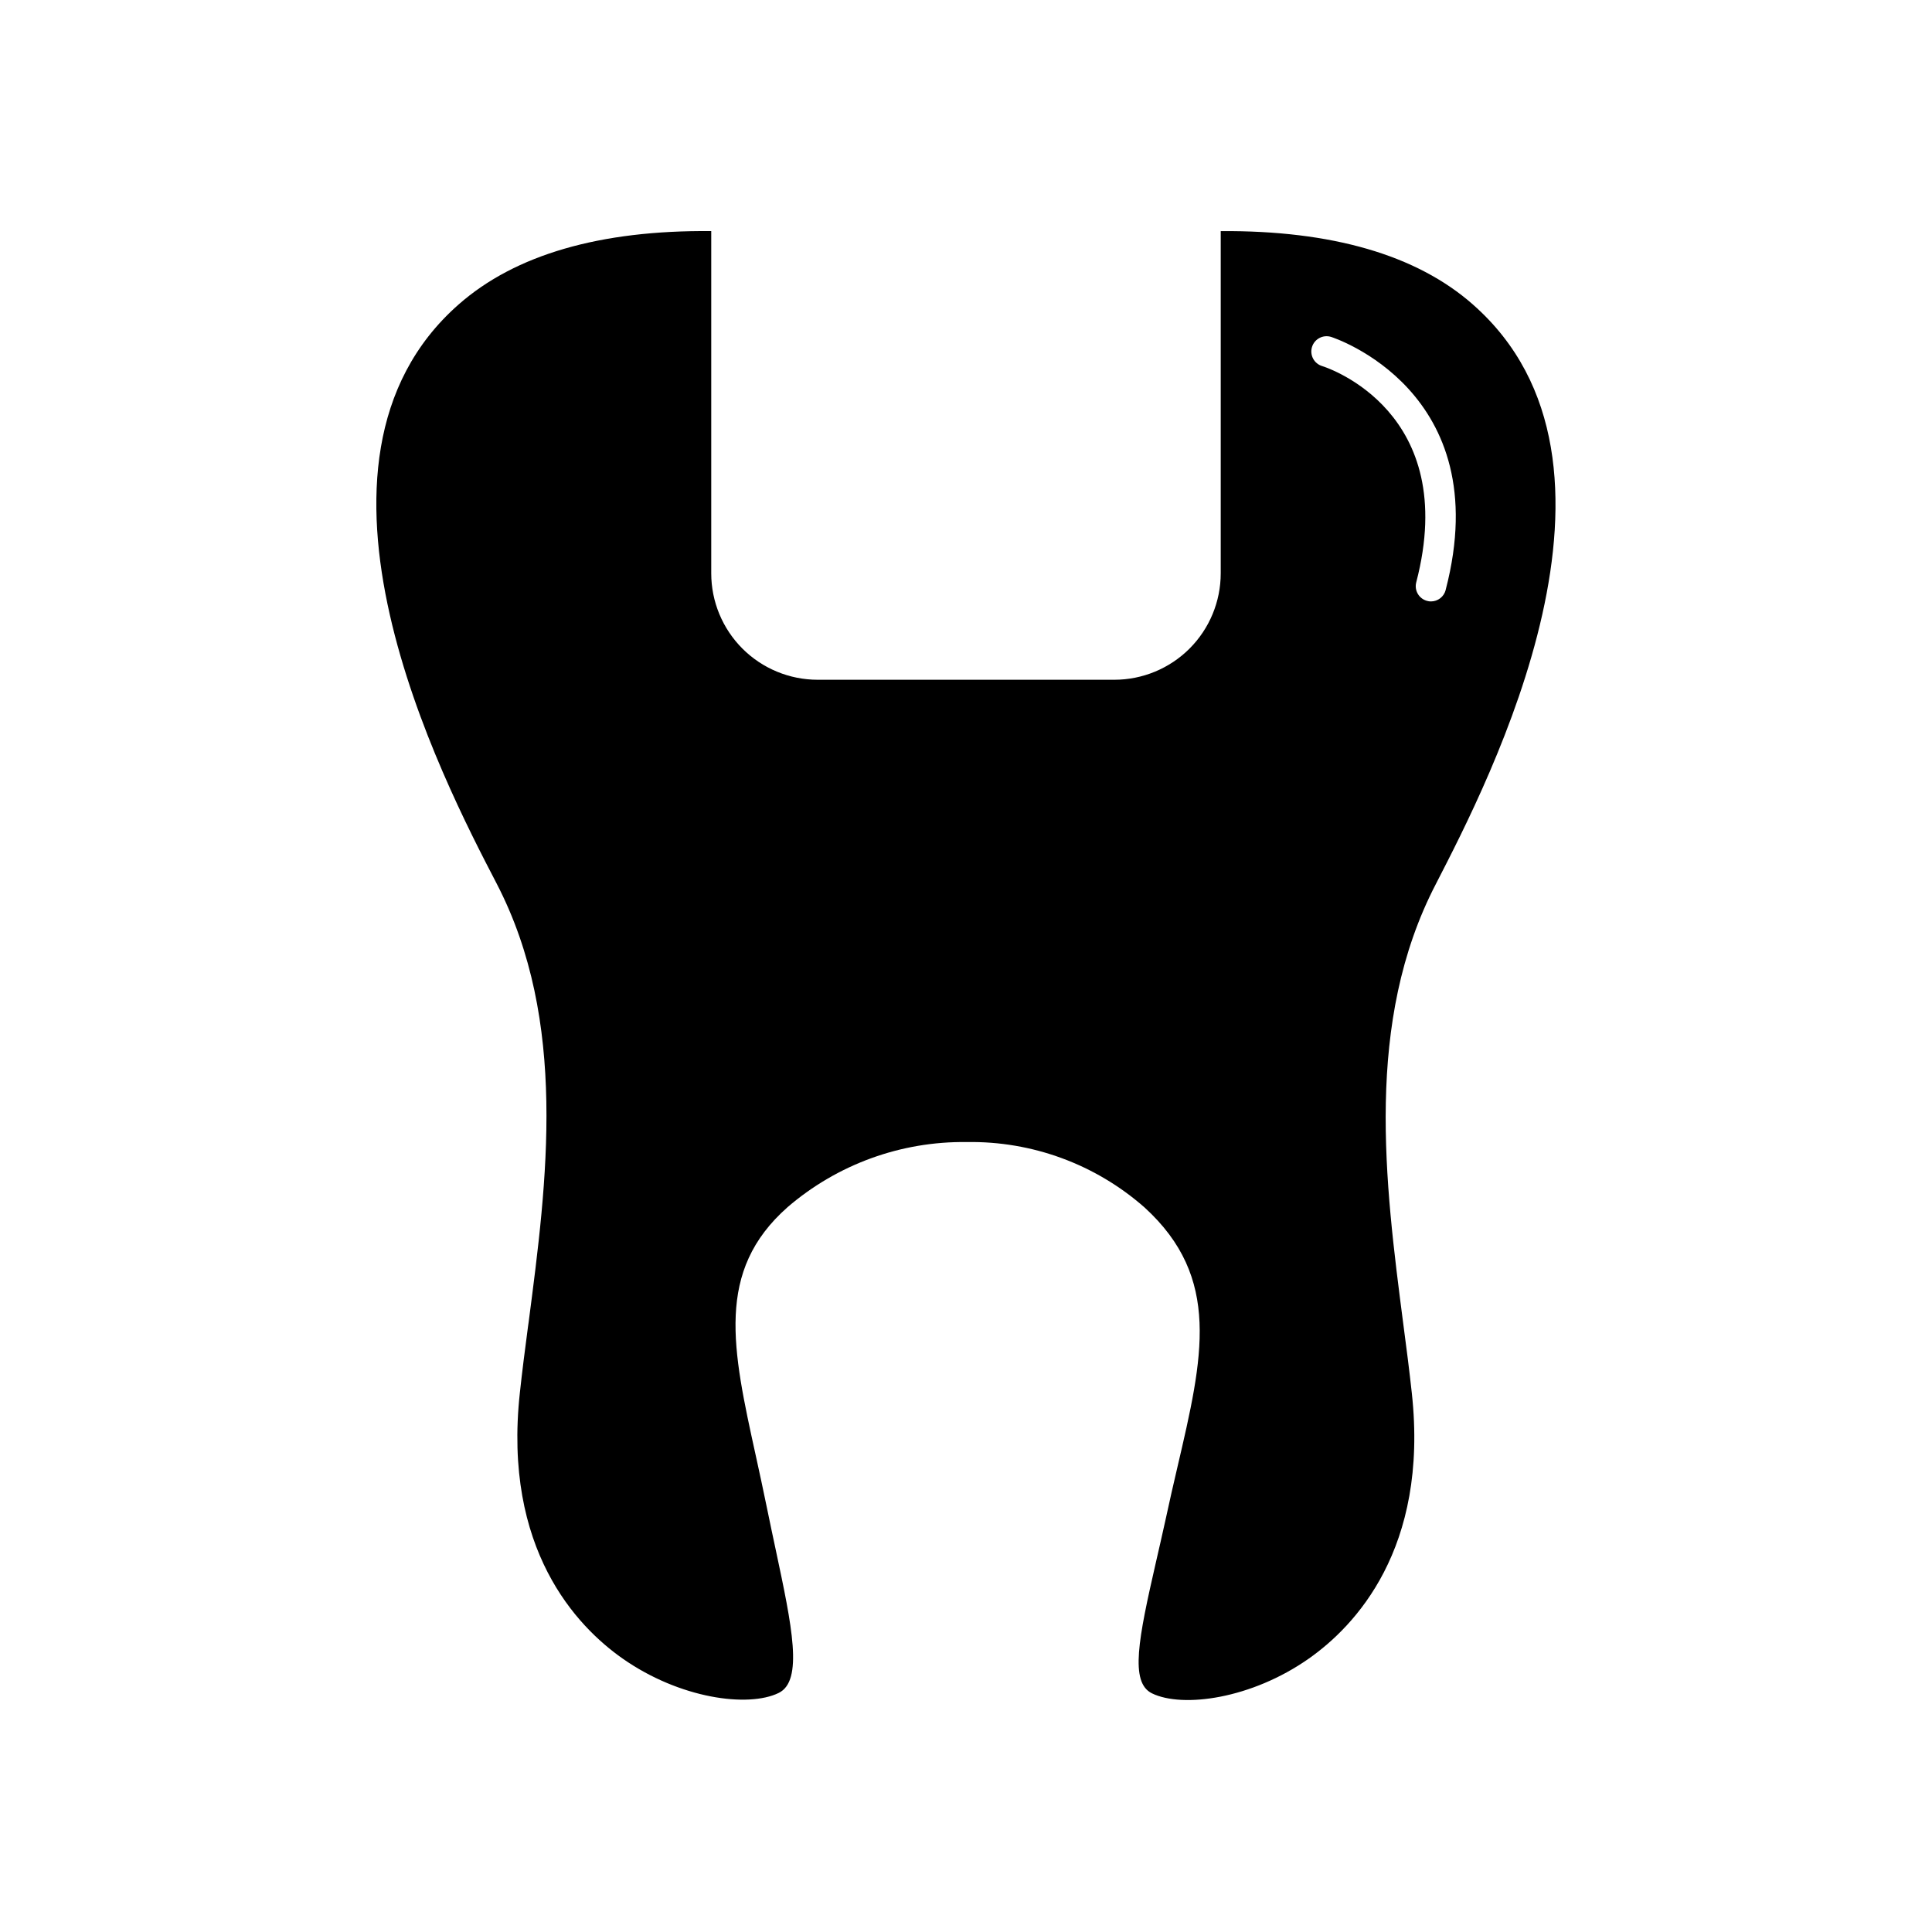 <?xml version="1.0" encoding="UTF-8"?>
<!-- Uploaded to: ICON Repo, www.iconrepo.com, Generator: ICON Repo Mixer Tools -->
<svg fill="#000000" width="800px" height="800px" version="1.1" viewBox="144 144 512 512" xmlns="http://www.w3.org/2000/svg">
 <path d="m534.31 224.67c-14.914-13.121-37.402-19.629-66.805-19.426v90.688-0.004c0 7.484-2.973 14.66-8.262 19.953-5.293 5.289-12.469 8.262-19.949 8.262h-78.594c-7.484 0-14.66-2.973-19.953-8.262-5.289-5.293-8.262-12.469-8.262-19.953v-90.688c-29.441-0.277-51.953 6.25-66.926 19.43-47.82 42.02-4.254 125.95 10.078 153.52 18.902 36.477 13.34 78.797 8.465 116.14l-0.18 1.27c-0.805 6.047-1.551 11.91-2.156 17.531-4.516 41.434 15.094 61.867 27.188 70.371 15.215 10.68 33.332 13.078 41.395 9.148 6.609-3.203 3.527-17.734-0.746-37.824-0.746-3.488-1.531-7.176-2.316-11.023-1.008-4.918-2.016-9.574-2.984-13.984-6.246-28.434-10.762-48.969 8.402-65.898l-0.008 0.004c13.203-11.363 30.105-17.508 47.52-17.27 17.309-0.289 34.105 5.891 47.098 17.328 20.434 18.66 15.516 39.68 8.727 68.762-1.027 4.434-2.117 9.09-3.184 14.105-0.848 3.891-1.715 7.598-2.519 11.125-4.637 20.273-6.992 31.883-1.047 34.781 8.062 3.93 26.32 1.512 41.613-9.25 12.09-8.523 31.738-28.957 27.246-70.293-0.645-5.926-1.43-12.09-2.258-18.297-4.875-37.605-10.359-80.066 8.625-116.64 14.27-27.73 57.676-111.56 9.793-153.6zm-7.195 75.691h0.004c-0.461 1.777-2.059 3.019-3.891 3.023-0.348 0.004-0.695-0.043-1.027-0.141-2.152-0.562-3.445-2.762-2.883-4.918 11.789-45.18-23.438-56.852-24.93-57.312-2.137-0.645-3.344-2.902-2.699-5.039 0.645-2.137 2.902-3.344 5.039-2.699 0.484 0.141 44.152 14.27 30.391 67.047z"/>
</svg>
